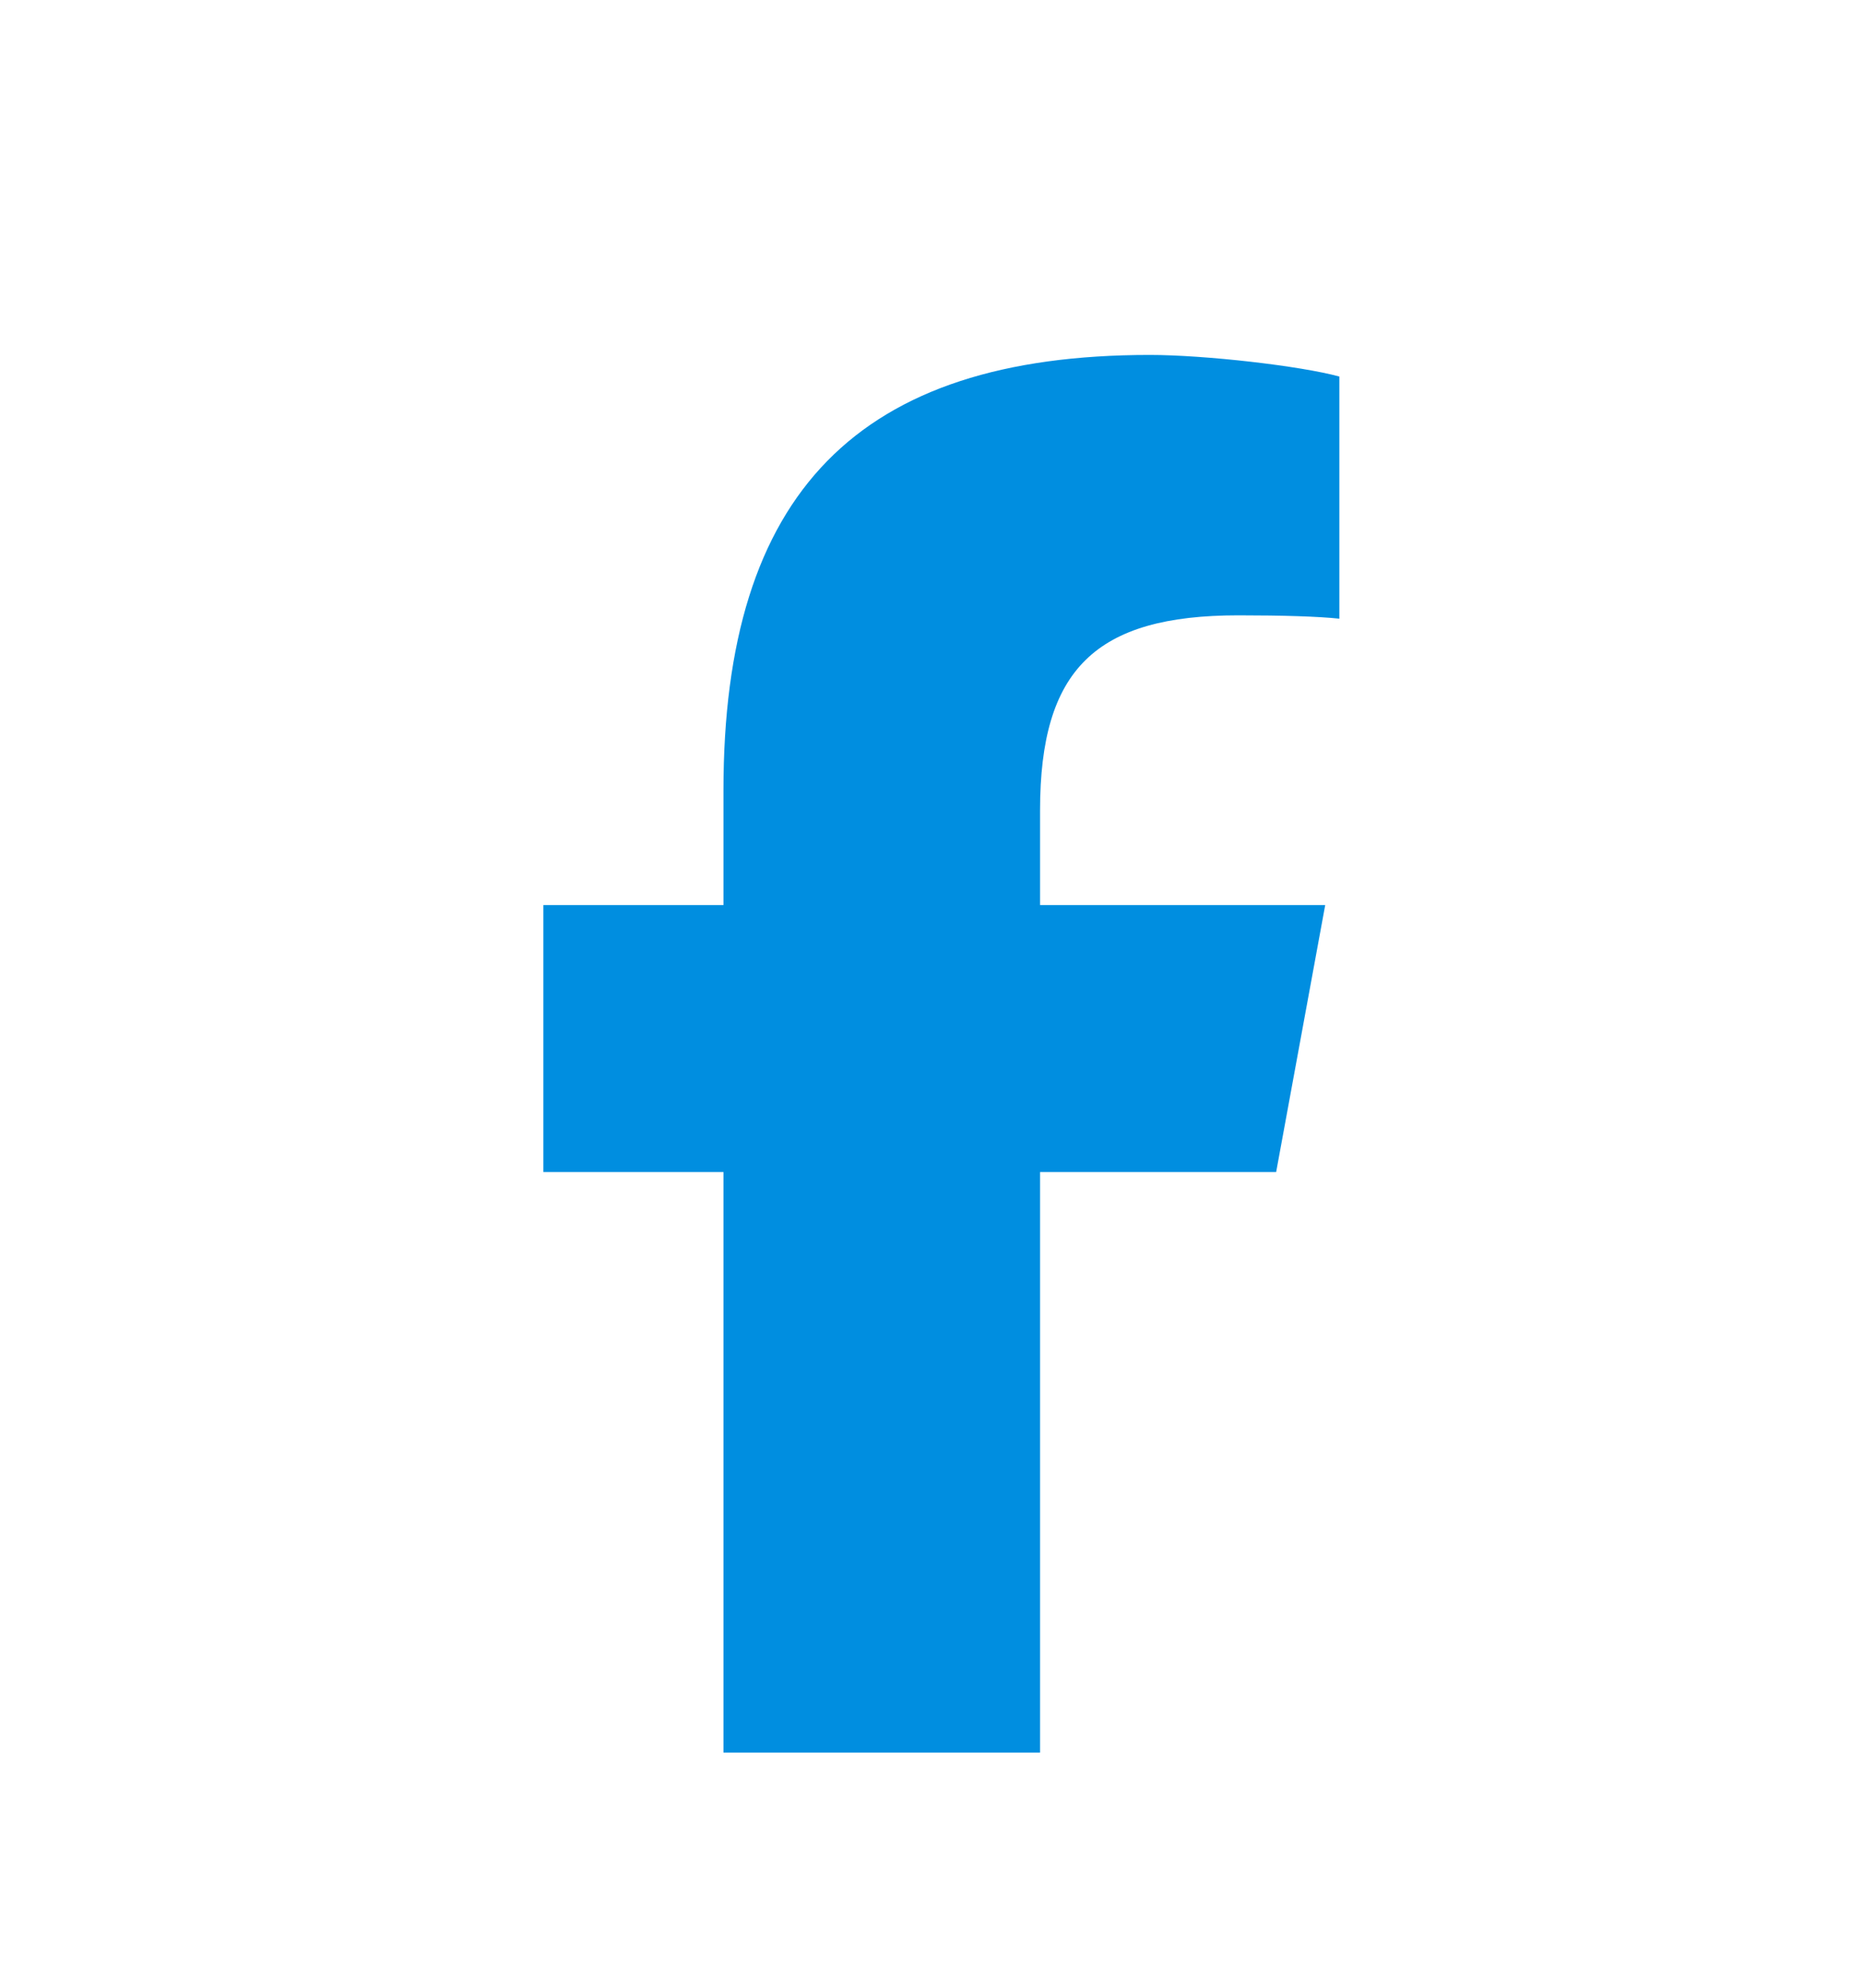 <svg viewBox="0 0 15 16" fill="none" xmlns="http://www.w3.org/2000/svg">
<path d="M5.825 9.434V14.107H8.374V9.434H10.275L10.67 7.285H8.374V6.524C8.374 5.388 8.82 4.953 9.971 4.953C10.33 4.953 10.617 4.962 10.784 4.98V3.031C10.47 2.945 9.701 2.857 9.257 2.857C6.908 2.857 5.825 3.967 5.825 6.36V7.285H4.375V9.434H5.825Z" fill="#008EE0"/>
</svg>
